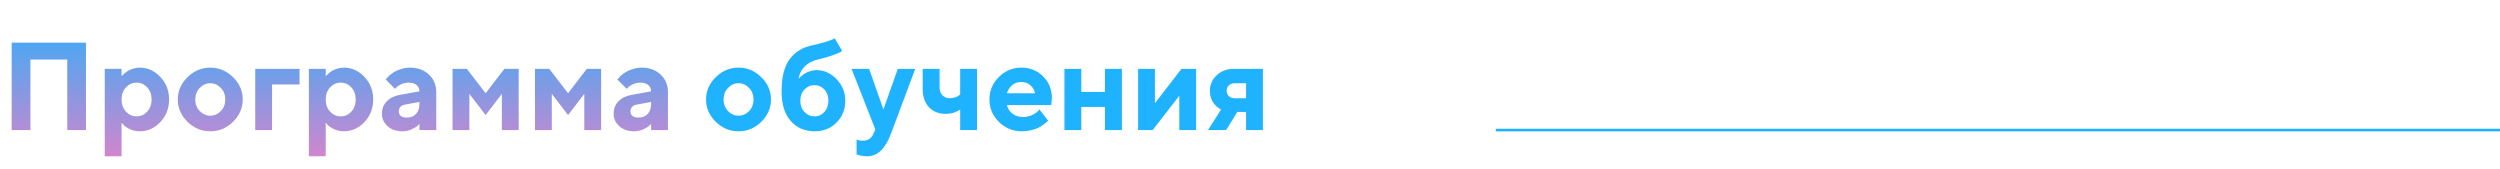 <?xml version="1.0" encoding="UTF-8"?> <svg xmlns="http://www.w3.org/2000/svg" width="961" height="65" viewBox="0 0 961 65" fill="none"> <path d="M575 50H961" stroke="#1FB2FF"></path> <path d="M33.047 16.391V50H25.852V22.883H11.695V50H4.477V16.391H33.047ZM53.695 50.469C52.352 50.469 51.094 50.195 49.922 49.648C48.766 49.086 47.945 48.531 47.461 47.984L46.734 47.117V60.078H40.266V26.469H46.734V29.352C46.797 29.258 46.891 29.141 47.016 29C47.156 28.859 47.438 28.602 47.859 28.227C48.297 27.836 48.766 27.492 49.266 27.195C49.766 26.883 50.414 26.609 51.211 26.375C52.008 26.125 52.836 26 53.695 26C56.742 26 59.383 27.188 61.617 29.562C63.867 31.922 64.992 34.812 64.992 38.234C64.992 41.656 63.867 44.555 61.617 46.93C59.383 49.289 56.742 50.469 53.695 50.469ZM56.578 33.594C55.469 32.375 54.109 31.766 52.5 31.766C50.906 31.766 49.547 32.375 48.422 33.594C47.297 34.797 46.734 36.344 46.734 38.234C46.734 40.125 47.297 41.68 48.422 42.898C49.547 44.117 50.906 44.727 52.5 44.727C54.109 44.727 55.469 44.117 56.578 42.898C57.703 41.68 58.266 40.125 58.266 38.234C58.266 36.344 57.703 34.797 56.578 33.594ZM76.781 33.805C75.641 35.008 75.07 36.492 75.07 38.258C75.07 40.008 75.641 41.484 76.781 42.688C77.922 43.875 79.273 44.469 80.836 44.469C82.398 44.469 83.75 43.875 84.891 42.688C86.031 41.484 86.602 40.008 86.602 38.258C86.602 36.492 86.031 35.008 84.891 33.805C83.75 32.602 82.398 32 80.836 32C79.273 32 77.922 32.602 76.781 33.805ZM89.578 29.68C92.062 32.117 93.305 34.969 93.305 38.234C93.305 41.5 92.062 44.359 89.578 46.812C87.109 49.25 84.195 50.469 80.836 50.469C77.477 50.469 74.555 49.25 72.07 46.812C69.586 44.359 68.344 41.5 68.344 38.234C68.344 34.969 69.586 32.117 72.07 29.68C74.555 27.227 77.477 26 80.836 26C84.195 26 87.109 27.227 89.578 29.68ZM115.148 26.469V32.469H104.578V50H98.109V26.469H115.148ZM132.164 50.469C130.82 50.469 129.562 50.195 128.391 49.648C127.234 49.086 126.414 48.531 125.93 47.984L125.203 47.117V60.078H118.734V26.469H125.203V29.352C125.266 29.258 125.359 29.141 125.484 29C125.625 28.859 125.906 28.602 126.328 28.227C126.766 27.836 127.234 27.492 127.734 27.195C128.234 26.883 128.883 26.609 129.68 26.375C130.477 26.125 131.305 26 132.164 26C135.211 26 137.852 27.188 140.086 29.562C142.336 31.922 143.461 34.812 143.461 38.234C143.461 41.656 142.336 44.555 140.086 46.93C137.852 49.289 135.211 50.469 132.164 50.469ZM135.047 33.594C133.938 32.375 132.578 31.766 130.969 31.766C129.375 31.766 128.016 32.375 126.891 33.594C125.766 34.797 125.203 36.344 125.203 38.234C125.203 40.125 125.766 41.68 126.891 42.898C128.016 44.117 129.375 44.727 130.969 44.727C132.578 44.727 133.938 44.117 135.047 42.898C136.172 41.68 136.734 40.125 136.734 38.234C136.734 36.344 136.172 34.797 135.047 33.594ZM161.227 50V47.609C161.039 47.828 160.773 48.102 160.43 48.43C160.102 48.742 159.375 49.164 158.25 49.695C157.125 50.211 155.953 50.469 154.734 50.469C152.391 50.469 150.484 49.82 149.016 48.523C147.547 47.211 146.812 45.625 146.812 43.766C146.812 41.844 147.43 40.242 148.664 38.961C149.898 37.68 151.602 36.844 153.773 36.453L161.227 35.117C161.227 34.133 160.867 33.328 160.148 32.703C159.43 32.078 158.43 31.766 157.148 31.766C156.086 31.766 155.117 31.969 154.242 32.375C153.367 32.766 152.75 33.172 152.391 33.594L151.852 34.156L148.266 30.57C148.359 30.445 148.484 30.281 148.641 30.078C148.812 29.859 149.18 29.492 149.742 28.977C150.32 28.461 150.945 28.008 151.617 27.617C152.289 27.211 153.172 26.844 154.266 26.516C155.359 26.172 156.477 26 157.617 26C160.586 26 163.008 26.891 164.883 28.672C166.758 30.438 167.695 32.664 167.695 35.352V50H161.227ZM156.422 45.195C157.891 45.195 159.055 44.734 159.914 43.812C160.789 42.875 161.227 41.578 161.227 39.922V39.195L155.953 40.156C154.188 40.438 153.305 41.32 153.305 42.805C153.305 44.398 154.344 45.195 156.422 45.195ZM186.68 44.234L180.422 36.078V50H173.953V26.469H179.461L186.68 35.844L193.875 26.469H199.383V50H192.914V36.078L186.68 44.234ZM218.367 44.234L212.109 36.078V50H205.641V26.469H211.148L218.367 35.844L225.562 26.469H231.07V50H224.602V36.078L218.367 44.234ZM250.289 50V47.609C250.102 47.828 249.836 48.102 249.492 48.43C249.164 48.742 248.438 49.164 247.312 49.695C246.188 50.211 245.016 50.469 243.797 50.469C241.453 50.469 239.547 49.82 238.078 48.523C236.609 47.211 235.875 45.625 235.875 43.766C235.875 41.844 236.492 40.242 237.727 38.961C238.961 37.68 240.664 36.844 242.836 36.453L250.289 35.117C250.289 34.133 249.93 33.328 249.211 32.703C248.492 32.078 247.492 31.766 246.211 31.766C245.148 31.766 244.18 31.969 243.305 32.375C242.43 32.766 241.812 33.172 241.453 33.594L240.914 34.156L237.328 30.57C237.422 30.445 237.547 30.281 237.703 30.078C237.875 29.859 238.242 29.492 238.805 28.977C239.383 28.461 240.008 28.008 240.68 27.617C241.352 27.211 242.234 26.844 243.328 26.516C244.422 26.172 245.539 26 246.68 26C249.648 26 252.07 26.891 253.945 28.672C255.82 30.438 256.758 32.664 256.758 35.352V50H250.289ZM245.484 45.195C246.953 45.195 248.117 44.734 248.977 43.812C249.852 42.875 250.289 41.578 250.289 39.922V39.195L245.016 40.156C243.25 40.438 242.367 41.32 242.367 42.805C242.367 44.398 243.406 45.195 245.484 45.195Z" fill="url(#paint0_linear_5536_97)"></path> <path d="M279.844 33.805C278.703 35.008 278.133 36.492 278.133 38.258C278.133 40.008 278.703 41.484 279.844 42.688C280.984 43.875 282.336 44.469 283.898 44.469C285.461 44.469 286.812 43.875 287.953 42.688C289.094 41.484 289.664 40.008 289.664 38.258C289.664 36.492 289.094 35.008 287.953 33.805C286.812 32.602 285.461 32 283.898 32C282.336 32 280.984 32.602 279.844 33.805ZM292.641 29.68C295.125 32.117 296.367 34.969 296.367 38.234C296.367 41.5 295.125 44.359 292.641 46.812C290.172 49.25 287.258 50.469 283.898 50.469C280.539 50.469 277.617 49.25 275.133 46.812C272.648 44.359 271.406 41.5 271.406 38.234C271.406 34.969 272.648 32.117 275.133 29.68C277.617 27.227 280.539 26 283.898 26C287.258 26 290.172 27.227 292.641 29.68ZM324.938 38.727C324.938 42.023 323.828 44.805 321.609 47.07C319.406 49.336 316.594 50.469 313.172 50.469C309.328 50.469 306.242 49.133 303.914 46.461C301.602 43.789 300.445 40.008 300.445 35.117C300.445 29.648 301.484 25.516 303.562 22.719C305.641 19.922 308.602 18.133 312.445 17.352C314.148 16.992 315.703 16.602 317.109 16.18C318.516 15.758 319.492 15.414 320.039 15.148L320.859 14.727L323.719 19.531C323.594 19.656 323.367 19.82 323.039 20.023C322.727 20.227 321.766 20.625 320.156 21.219C318.562 21.812 316.633 22.367 314.367 22.883C312.32 23.336 310.656 24.211 309.375 25.508C308.094 26.789 307.281 28.391 306.938 30.312C307 30.219 307.102 30.102 307.242 29.961C307.383 29.82 307.68 29.562 308.133 29.188C308.586 28.797 309.062 28.453 309.562 28.156C310.078 27.844 310.727 27.57 311.508 27.336C312.289 27.086 313.086 26.961 313.898 26.961C316.805 26.961 319.367 28.125 321.586 30.453C323.82 32.766 324.938 35.523 324.938 38.727ZM309.234 34.414C308.172 35.523 307.641 36.961 307.641 38.727C307.641 40.477 308.172 41.914 309.234 43.039C310.297 44.164 311.609 44.727 313.172 44.727C314.641 44.727 315.883 44.164 316.898 43.039C317.93 41.914 318.445 40.477 318.445 38.727C318.445 36.961 317.93 35.523 316.898 34.414C315.883 33.289 314.641 32.727 313.172 32.727C311.609 32.727 310.297 33.289 309.234 34.414ZM335.742 51.43L336.469 49.766L327.352 26.469H334.078L339.586 42.078L345.117 26.469H351.82L342.469 51.43C340.328 57.195 337.289 60.078 333.352 60.078C332.648 60.078 331.953 60.016 331.266 59.891C330.578 59.766 330.07 59.641 329.742 59.516L329.273 59.352V53.609C329.914 53.922 330.711 54.078 331.664 54.078C333.617 54.078 334.977 53.195 335.742 51.43ZM369.094 50V42.078C367.5 43.203 365.656 43.766 363.562 43.766C360.875 43.766 358.719 42.914 357.094 41.211C355.484 39.492 354.68 37.141 354.68 34.156V26.469H361.172V33.688C361.172 34.875 361.539 35.852 362.273 36.617C363.008 37.383 363.922 37.766 365.016 37.766C365.781 37.766 366.508 37.648 367.195 37.414C367.883 37.164 368.367 36.914 368.648 36.664L369.094 36.312V26.469H375.562V50H369.094ZM404.109 40.391H387.07C387.32 41.672 388 42.758 389.109 43.648C390.219 44.523 391.617 44.961 393.305 44.961C394.523 44.961 395.648 44.727 396.68 44.258C397.727 43.773 398.461 43.289 398.883 42.805L399.562 42.078L402.914 46.391L402.492 46.812C402.289 47.016 401.867 47.352 401.227 47.82C400.586 48.289 399.906 48.711 399.188 49.086C398.469 49.445 397.531 49.766 396.375 50.047C395.234 50.328 394.055 50.469 392.836 50.469C389.383 50.469 386.438 49.273 384 46.883C381.562 44.477 380.344 41.594 380.344 38.234C380.344 34.875 381.547 32 383.953 29.609C386.359 27.203 389.242 26 392.602 26C395.961 26 398.758 27.125 400.992 29.375C403.227 31.609 404.344 34.406 404.344 37.766L404.109 40.391ZM396.07 32.75C395.133 31.938 393.977 31.531 392.602 31.531C391.227 31.531 390.055 31.93 389.086 32.727C388.133 33.523 387.461 34.562 387.07 35.844H397.875C397.625 34.594 397.023 33.562 396.07 32.75ZM415.641 41.117V50H409.172V26.469H415.641V35.352H424.758V26.469H431.25V50H424.758V41.117H415.641ZM454.148 26.469H459.797V50H453.328V36.805L443.086 50H437.484V26.469H443.953V39.688L454.148 26.469ZM474.188 26.469H485.461V50H478.992V43.039H475.617L471.305 50H464.344L469.383 42.078C469.258 42.016 469.094 41.938 468.891 41.844C468.703 41.75 468.359 41.492 467.859 41.07C467.375 40.648 466.938 40.195 466.547 39.711C466.172 39.211 465.828 38.531 465.516 37.672C465.219 36.797 465.07 35.867 465.07 34.883C465.07 32.586 465.938 30.609 467.672 28.953C469.422 27.297 471.594 26.469 474.188 26.469ZM478.992 32H474.68C473.727 32 472.961 32.266 472.383 32.797C471.82 33.328 471.539 34.023 471.539 34.883C471.539 35.742 471.82 36.438 472.383 36.969C472.945 37.5 473.711 37.766 474.68 37.766H478.992V32Z" fill="#1FB2FF"></path> <defs> <linearGradient id="paint0_linear_5536_97" x1="244.5" y1="0" x2="244.5" y2="65" gradientUnits="userSpaceOnUse"> <stop stop-color="#1FB2FF"></stop> <stop offset="1" stop-color="#DE83CA"></stop> </linearGradient> </defs> </svg> 